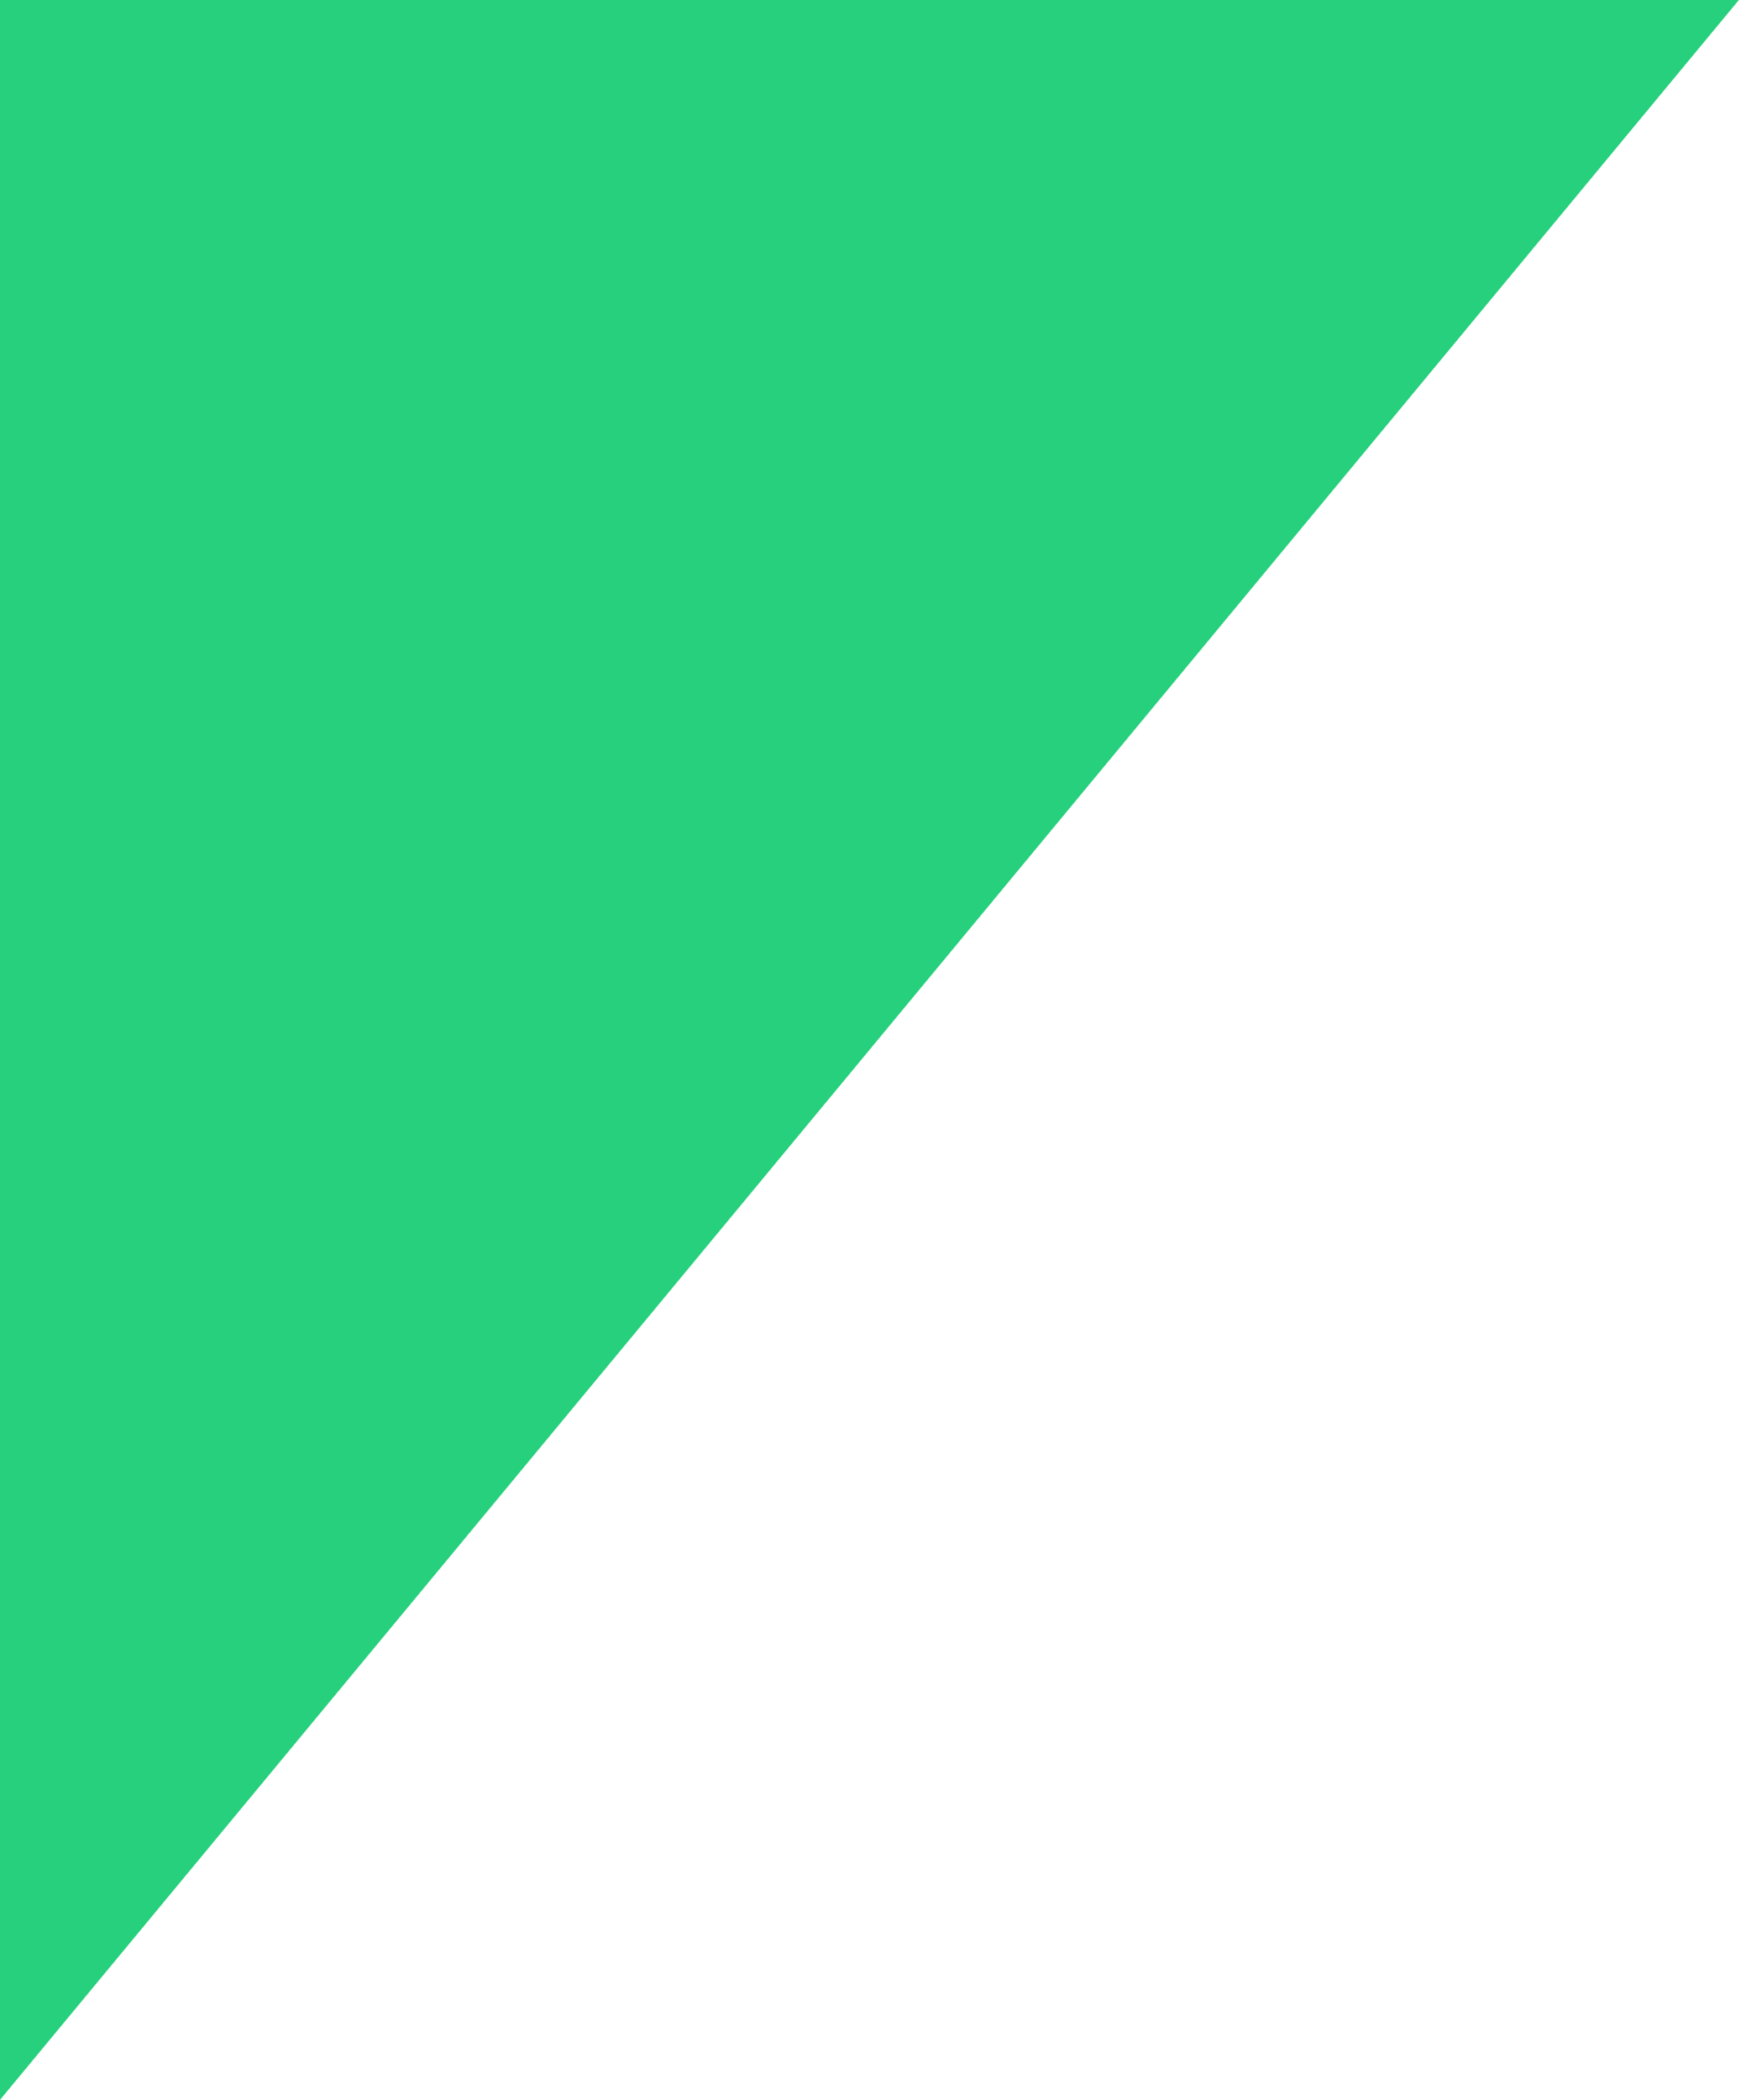 <svg width="277" height="334" viewBox="0 0 277 334" fill="none" xmlns="http://www.w3.org/2000/svg">
<g clip-path="url(#clip0_7582_191850)">
<path d="M-1377.56 795.788L136.143 2617.51H1120.23L-383.257 796.517L1122.42 -1020.83H140.52L-1377.56 795.788Z" fill="#26D07C"/>
</g>
<defs>
<clipPath id="clip0_7582_191850">
<rect width="277" height="334" fill="white"/>
</clipPath>
</defs>
</svg>
